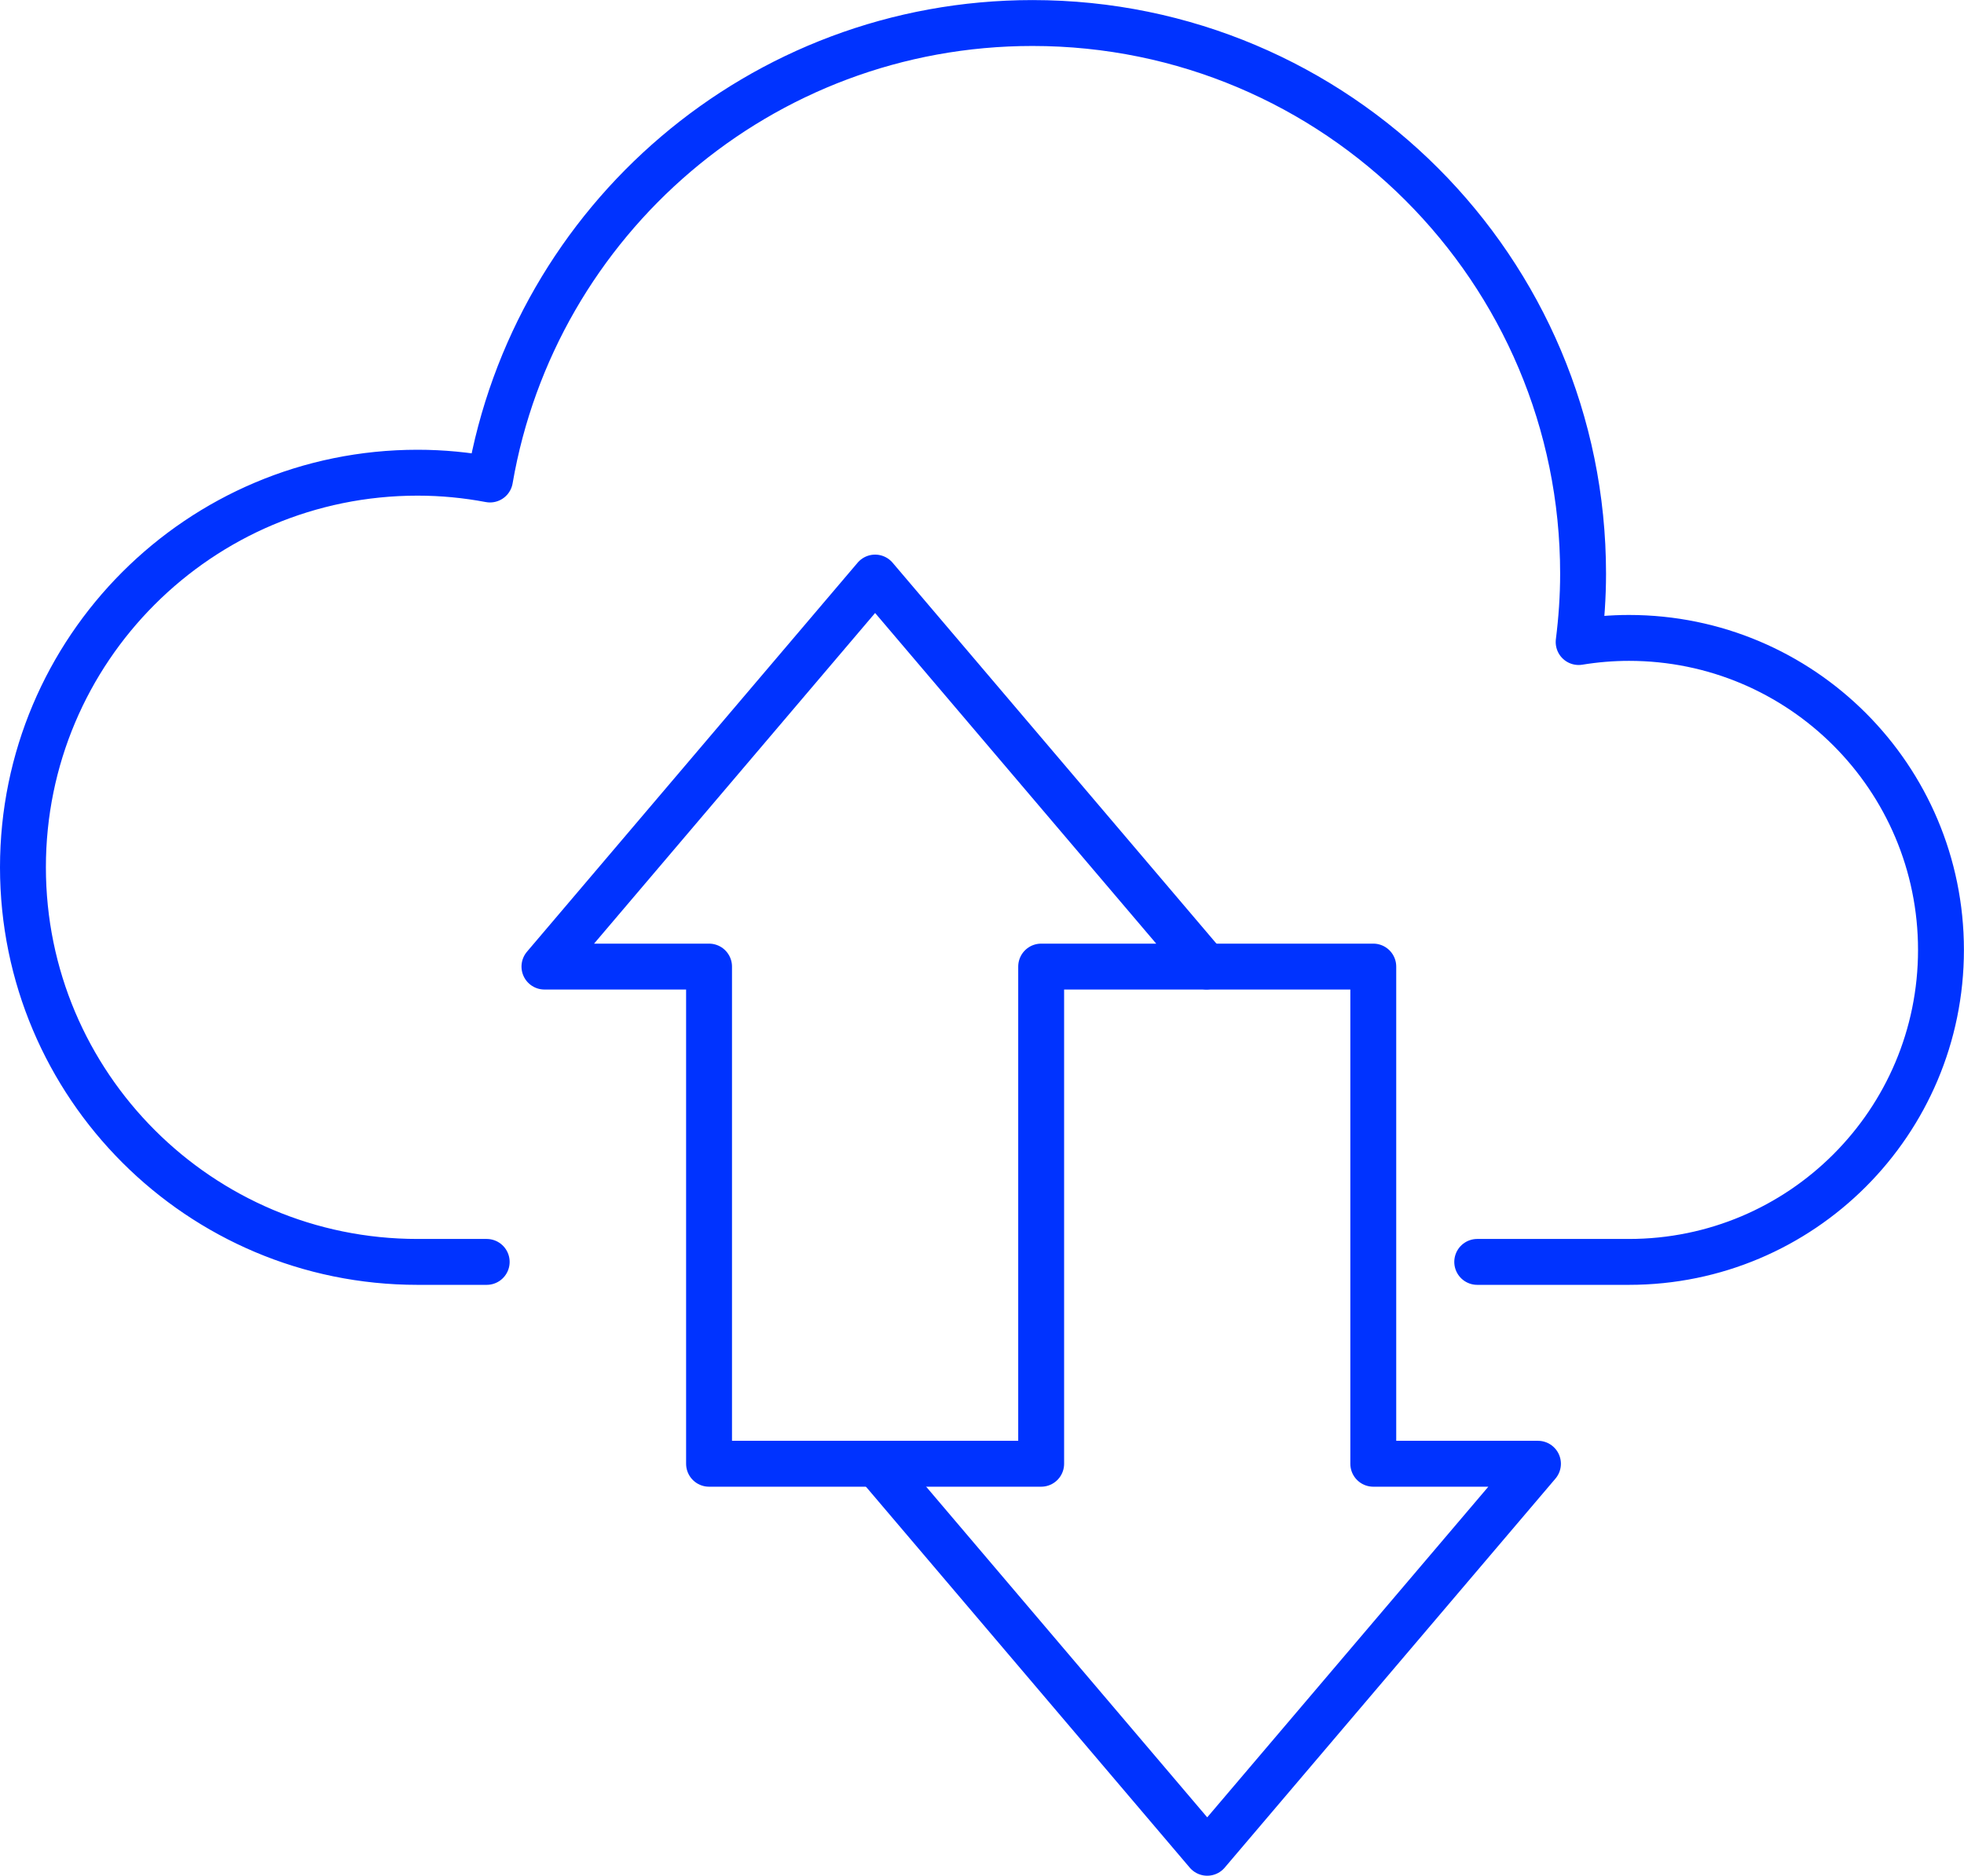 <?xml version="1.0" encoding="UTF-8"?>
<svg id="Layer_2" data-name="Layer 2" xmlns="http://www.w3.org/2000/svg" viewBox="0 0 256.77 245.23">
  <defs>
    <style>
      .cls-1 {
        fill-rule: evenodd;
      }

      .cls-1, .cls-2 {
        fill: none;
        stroke: #03f;
        stroke-linecap: round;
        stroke-linejoin: round;
        stroke-width: 6px;
      }
    </style>
  </defs>
  <g id="_Ñëîé_2" data-name="Ñëîé 2">
    <g>
      <path class="cls-1" d="M193.13,164.98h19.84c22.53,0,40.79-18.26,40.79-40.79s-18.26-40.79-40.79-40.79c-2.23,0-4.43.19-6.58.54.37-2.94.58-5.92.58-8.94,0-39.76-32.23-71.99-71.99-71.99-35.56,0-65.08,25.78-70.92,59.68-3.07-.58-6.23-.89-9.47-.89-28.5,0-51.59,23.1-51.59,51.59s23.1,51.59,51.59,51.59h9.04"/>
      <g>
        <polyline class="cls-2" points="114.6 191.37 157.83 242.23 201.07 191.37 179.54 191.37 179.54 126.37 157.83 126.37"/>
        <polygon class="cls-2" points="114.41 75.51 71.18 126.37 92.7 126.37 92.7 191.37 136.12 191.37 136.12 126.37 157.65 126.37 114.41 75.51"/>
      </g>
    </g>
  </g>
</svg>